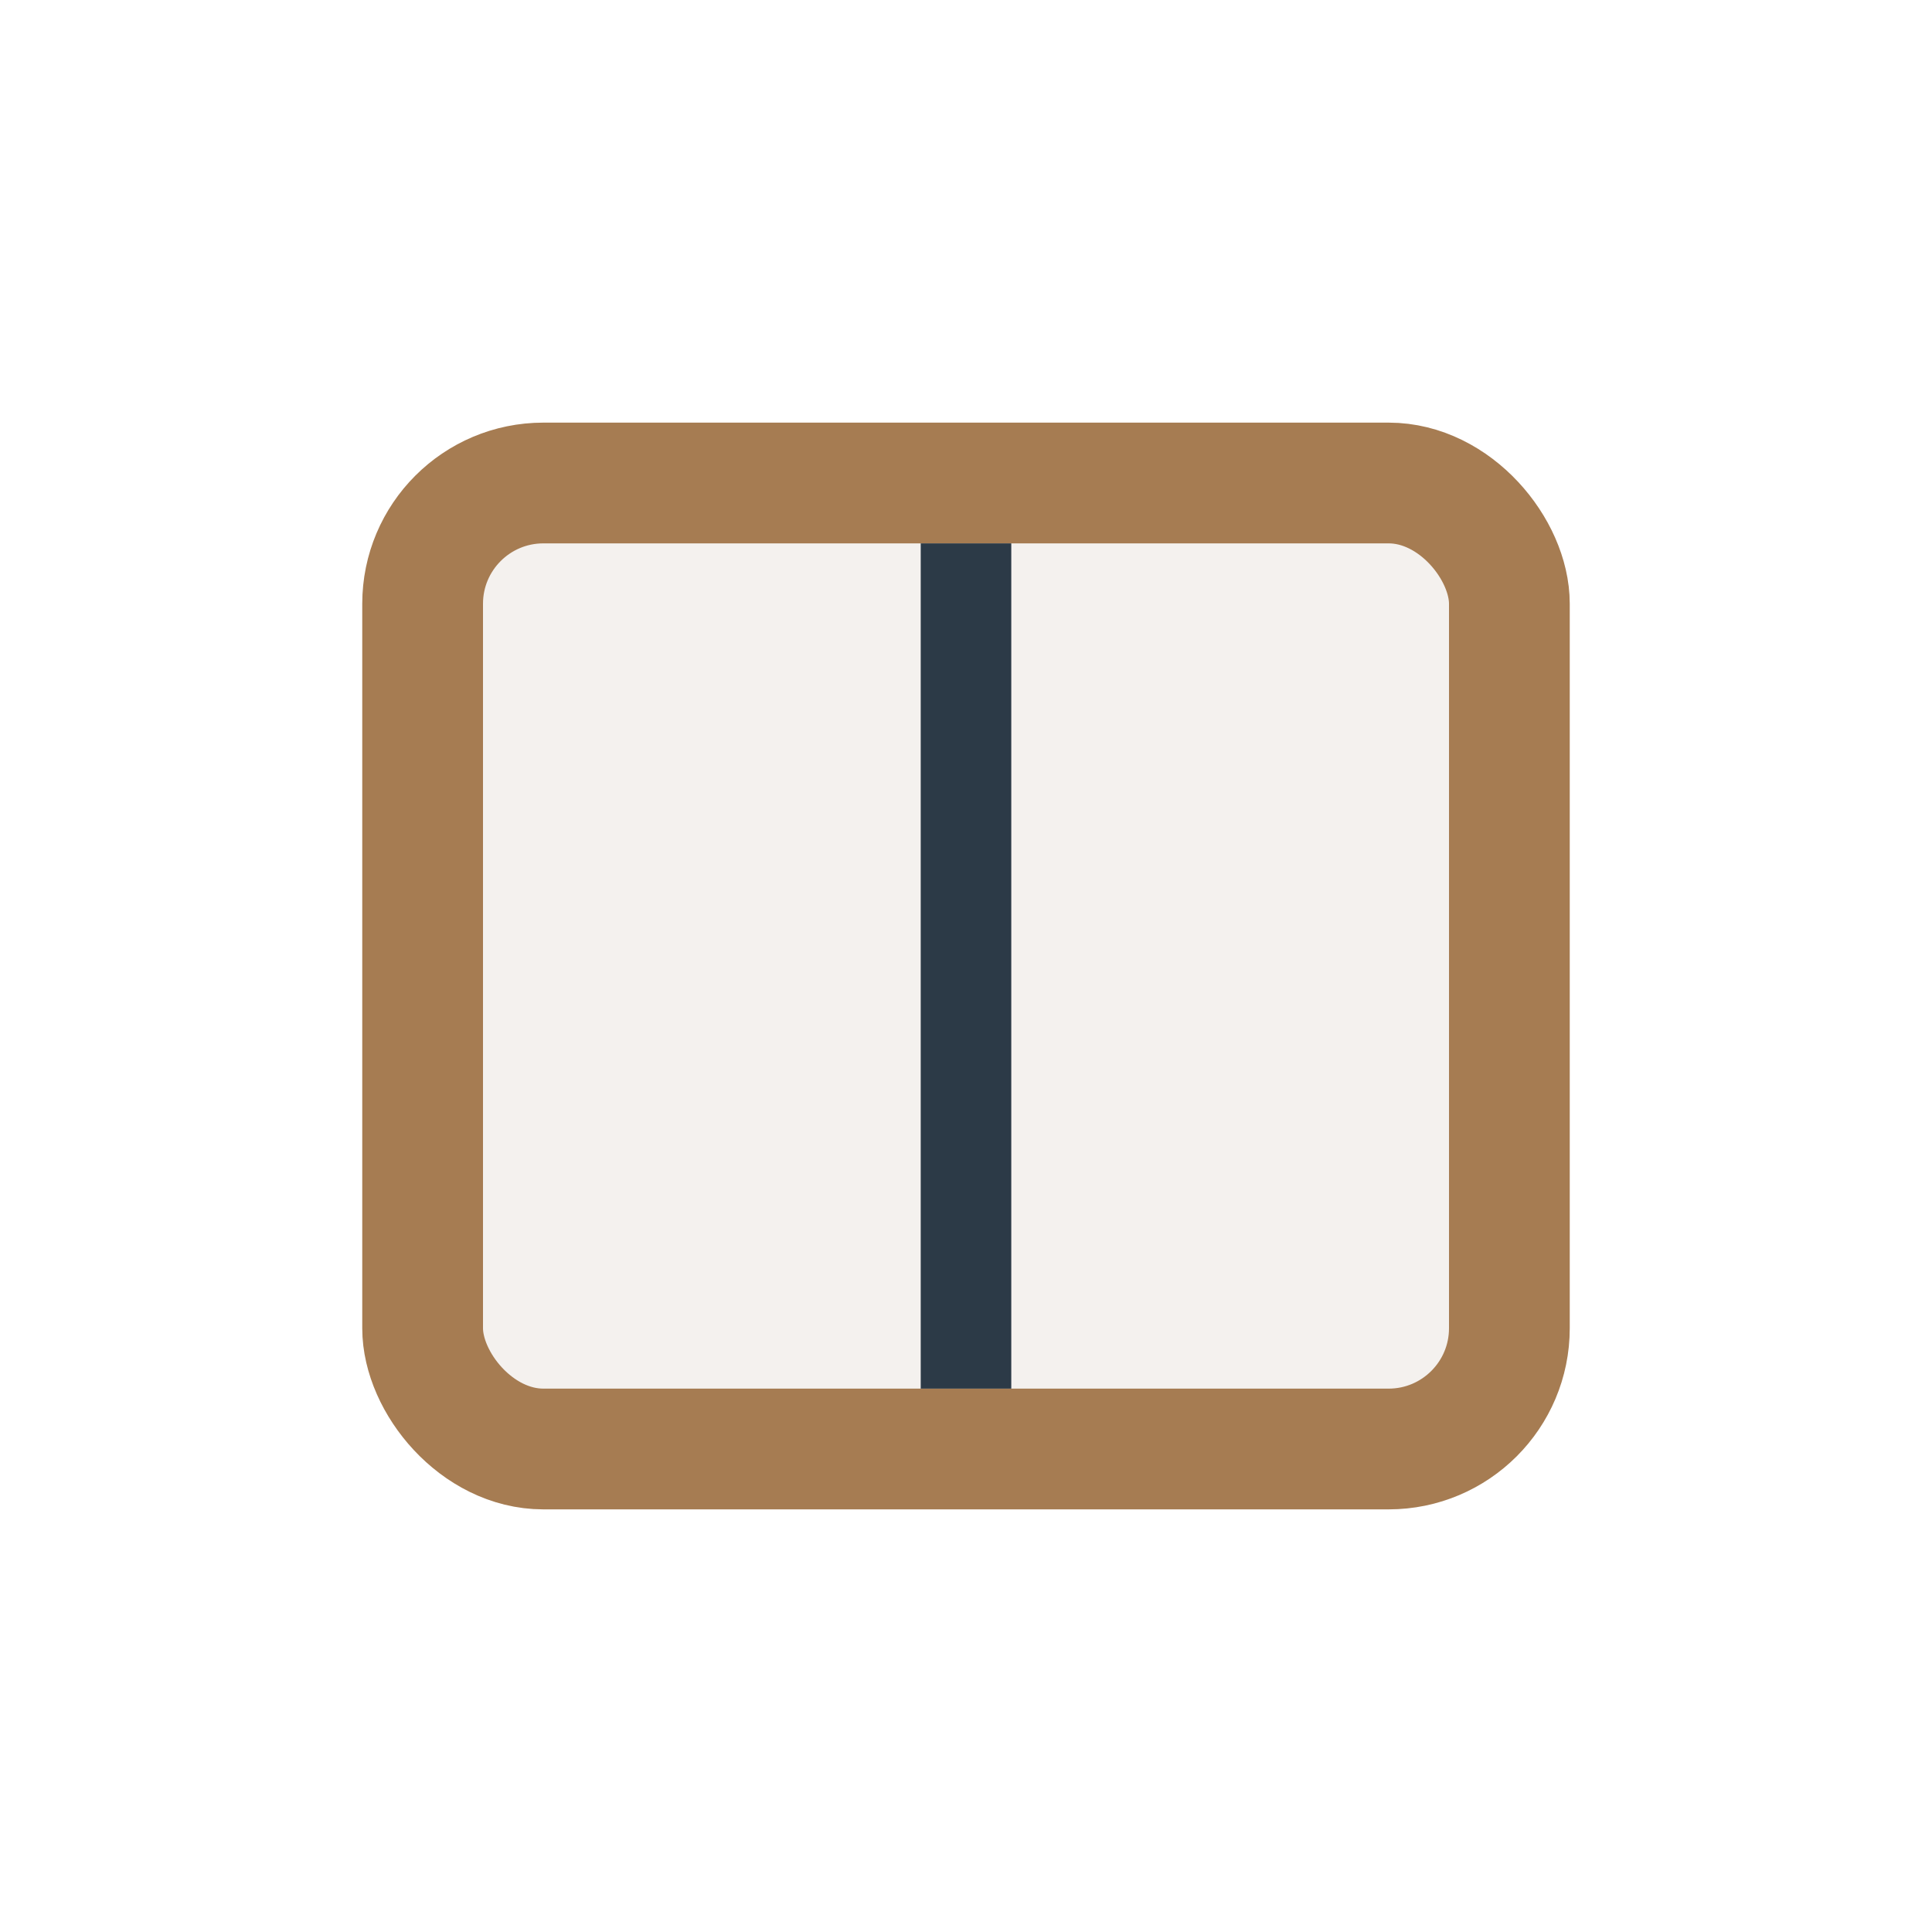 <?xml version="1.0" encoding="UTF-8"?>
<svg xmlns="http://www.w3.org/2000/svg" width="32" height="32" viewBox="0 0 32 32"><rect x="7" y="8" width="18" height="16" rx="2" fill="#F4F1EE" stroke="#A67C52" stroke-width="2"/><path d="M16 9v14" stroke="#2C3A47" stroke-width="1.5"/></svg>